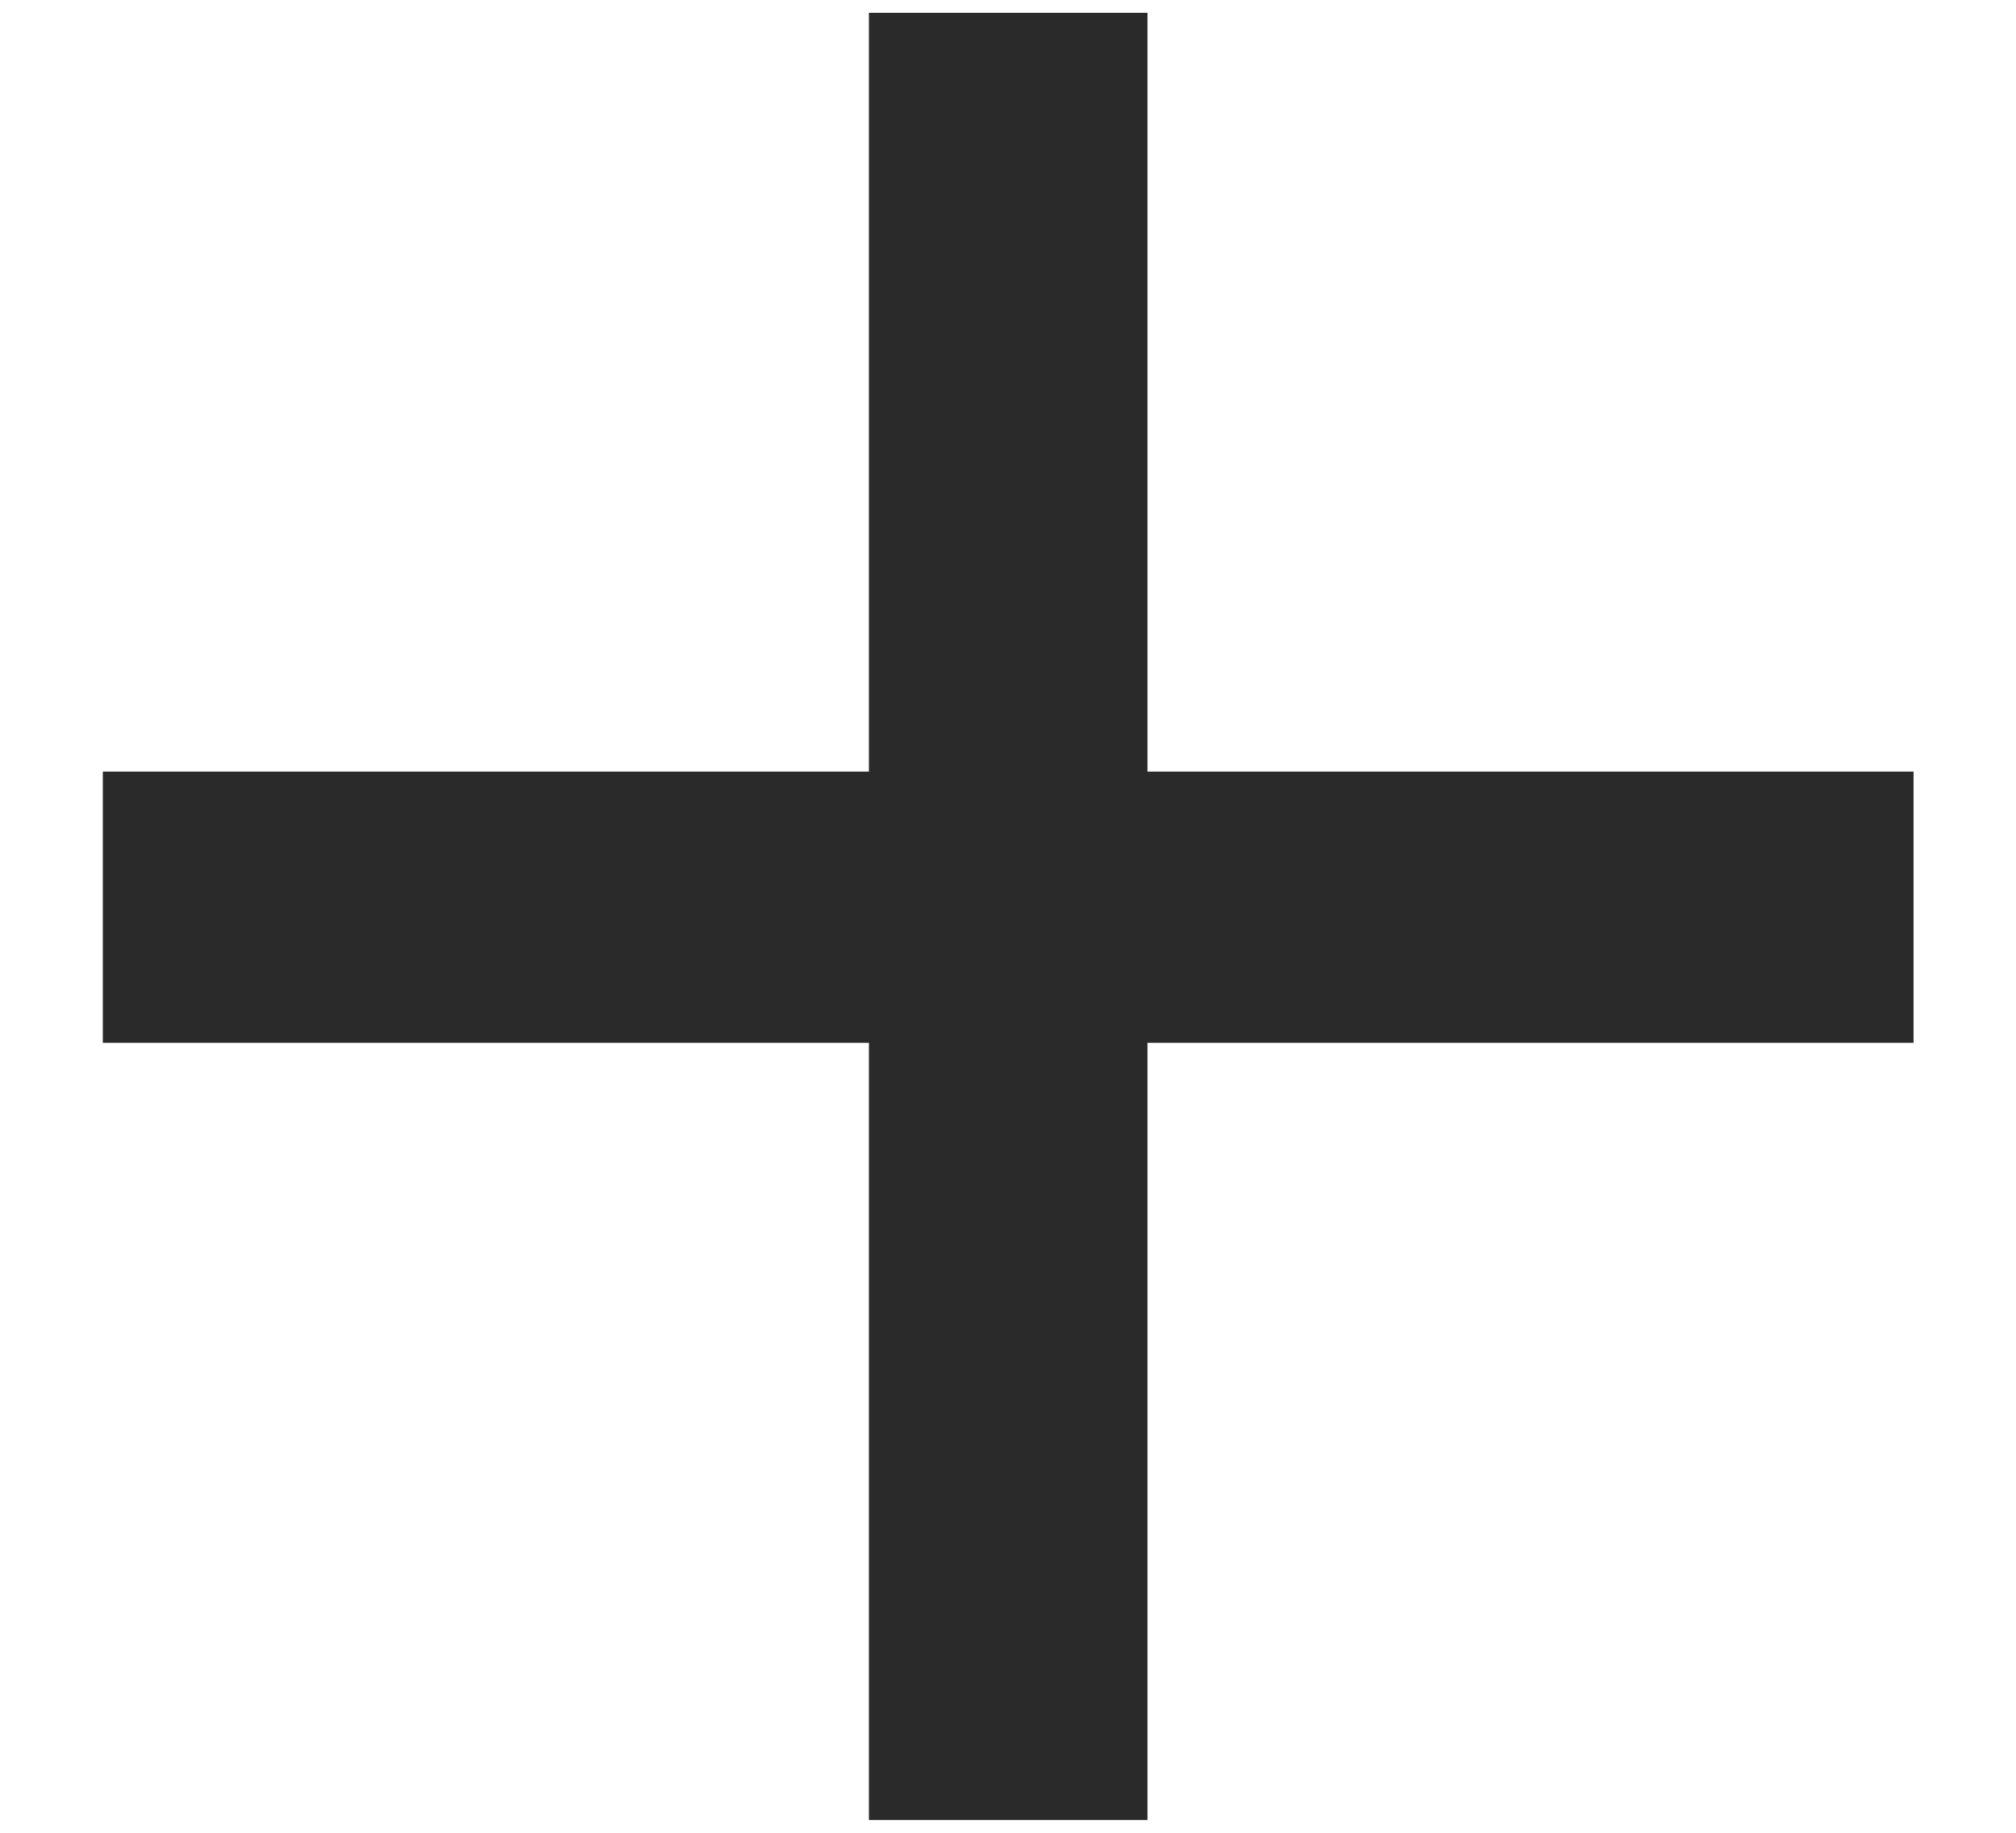 <svg width="11" height="10" viewBox="0 0 11 10" fill="none" xmlns="http://www.w3.org/2000/svg">
<path d="M4.741 9.93V5.69H0.561V4.21H4.741V0.07H6.261V4.21H10.441V5.69H6.261V9.93H4.741Z" fill="#2A2A2A"/>
</svg>
